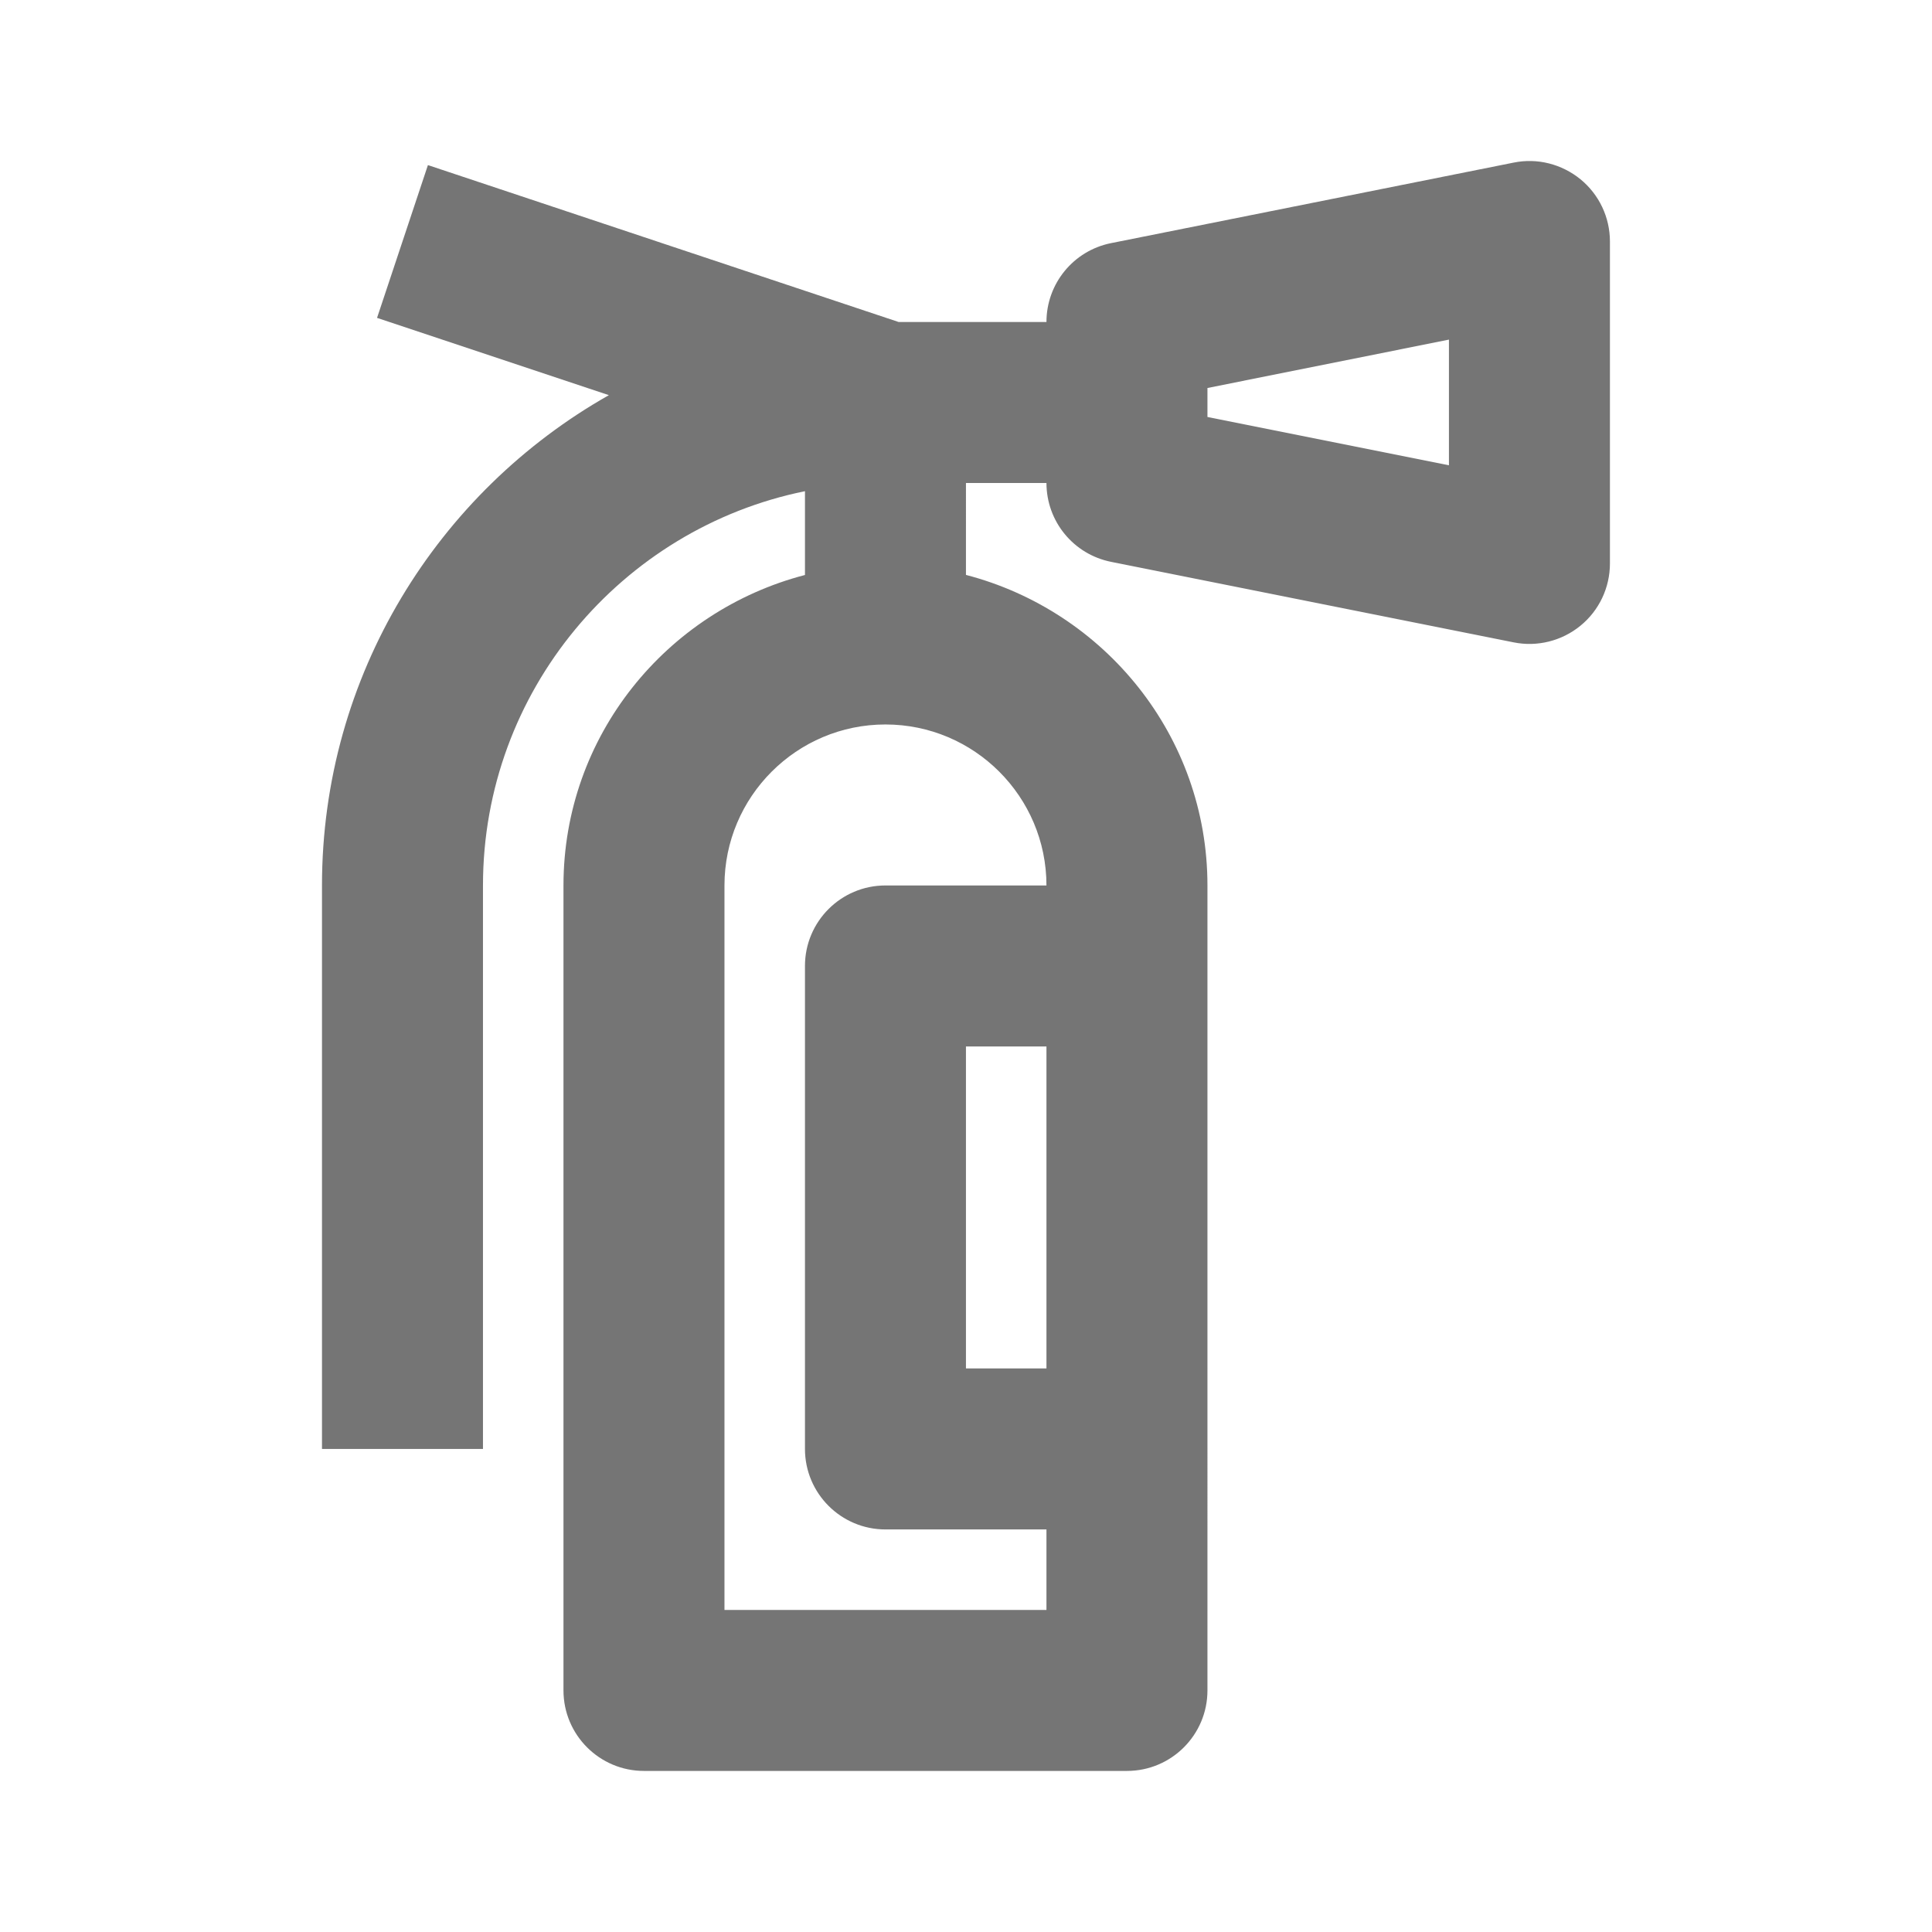 <?xml version="1.0" encoding="utf-8"?>
<!-- Generator: Adobe Illustrator 16.0.0, SVG Export Plug-In . SVG Version: 6.00 Build 0)  -->
<!DOCTYPE svg PUBLIC "-//W3C//DTD SVG 1.1//EN" "http://www.w3.org/Graphics/SVG/1.1/DTD/svg11.dtd">
<svg version="1.1" xmlns="http://www.w3.org/2000/svg" xmlns:xlink="http://www.w3.org/1999/xlink" x="0px" y="0px"
	 width="24.001px" height="24px" viewBox="0 0 24.001 24" enable-background="new 0 0 24.001 24" xml:space="preserve">
<g id="Frames-24px">
	<rect fill="none" width="24.001" height="24"/>
</g>
<g id="Outline">
	<path fill="#757575" d="M19.634,2.227c-0.232-0.189-0.536-0.267-0.83-0.207l-5,1C13.336,3.113,13,3.523,13,4h-1.837L5.316,2.051
		L4.684,3.949l2.88,0.96C5.439,6.112,4,8.39,4,11v7h2v-7c0-2.414,1.721-4.435,4-4.898v1.041C8.28,7.59,7,9.142,7,11v10
		c0,0.552,0.448,1,1,1h6c0.552,0,1-0.448,1-1V11c0-1.858-1.28-3.41-3-3.858V6h1c0,0.477,0.336,0.887,0.804,0.98l5,1
		c0.292,0.059,0.598-0.017,0.83-0.207C19.866,7.584,20,7.3,20,7V3C20,2.7,19.866,2.417,19.634,2.227z M13,17h-1v-4h1V17z M13,11h-2
		c-0.552,0-1,0.448-1,1v6c0,0.552,0.448,1,1,1h2v1H9v-9c0-1.103,0.897-2,2-2S13,9.897,13,11z M18,5.78l-3-0.6V4.82l3-0.601V5.78z"/>
</g>
</svg>
